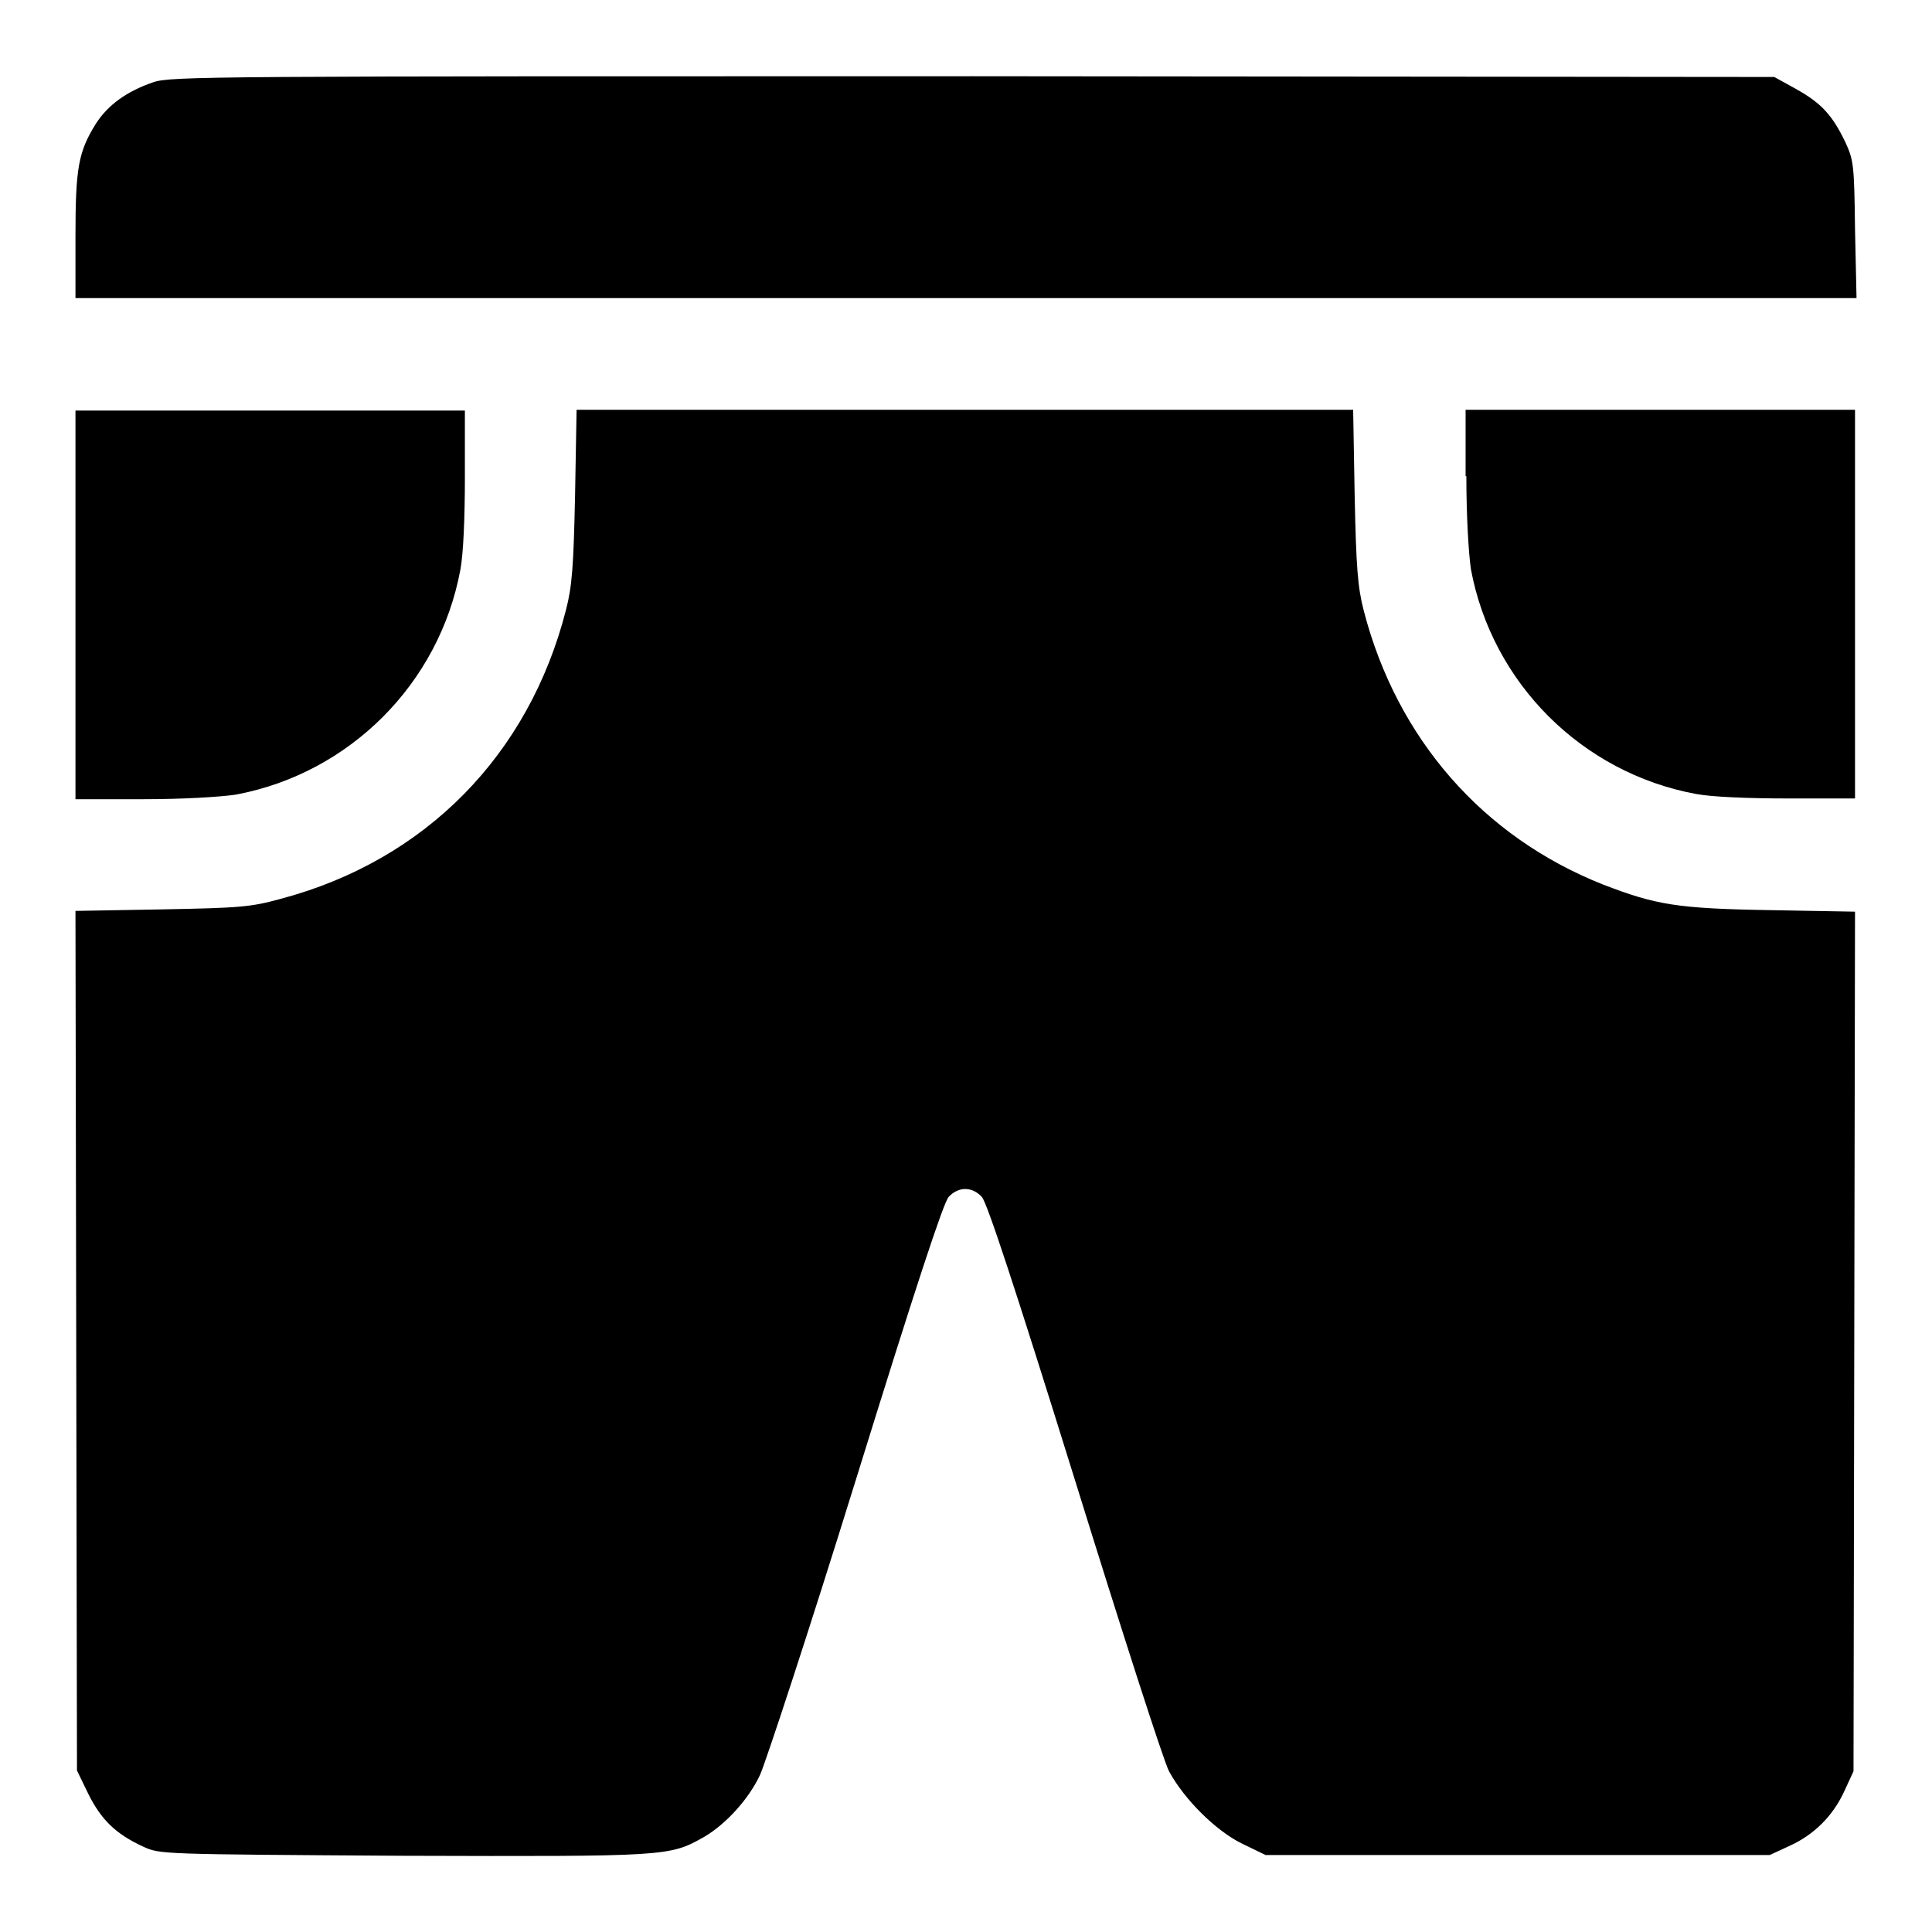 <?xml version="1.0" encoding="utf-8"?>
<!-- Svg Vector Icons : http://www.onlinewebfonts.com/icon -->
<!DOCTYPE svg PUBLIC "-//W3C//DTD SVG 1.1//EN" "http://www.w3.org/Graphics/SVG/1.1/DTD/svg11.dtd">
<svg version="1.1" xmlns="http://www.w3.org/2000/svg" xmlns:xlink="http://www.w3.org/1999/xlink" x="0px" y="0px" viewBox="0 0 256 256" enable-background="new 0 0 256 256" xml:space="preserve">
<g><g><g><path fill="#000000" d="M20.3,10.9c-3.5,1.2-6,3-7.6,5.5c-2.3,3.7-2.7,5.8-2.7,14.9v8.2h118h118l-0.2-9.1c-0.1-8.7-0.2-9.2-1.3-11.6c-1.7-3.5-3.1-5.1-6.5-7l-2.9-1.6l-106.2-0.1C27.7,10.1,22.6,10.1,20.3,10.9z"/><path fill="#000000" d="M10,80.1v25.8h8.9c5.4,0,10.2-0.3,12.3-0.6c15.1-2.8,27-14.7,29.8-29.8c0.4-2.1,0.6-6.9,0.6-12.3v-8.8H35.8H10V80.1z"/><path fill="#000000" d="M76.2,65.6c-0.2,9.5-0.4,12.1-1.2,15.2C70.1,100,56.4,114,37.2,119.1c-4,1.1-5.4,1.2-15.8,1.4L10,120.7l0.1,57l0.1,56.9l1.5,3.1c1.7,3.4,3.6,5.3,7.3,7c2.2,1,2.2,1,34.4,1.2c35.1,0.1,35.3,0.1,39.9-2.5c2.9-1.7,5.9-5,7.4-8.2c0.7-1.5,6.5-19.1,12.7-39.1c8-25.8,11.6-36.7,12.3-37.5c1.3-1.4,3.1-1.4,4.4,0c0.7,0.8,4.3,11.7,12.3,37.4c6.2,20,11.8,37.4,12.5,38.7c2,3.7,6.2,7.9,9.7,9.6l3.1,1.5h33.4h33.4l2.6-1.2c3.3-1.5,5.8-4,7.3-7.3l1.2-2.6l0.1-56.9l0.1-57l-11.1-0.2c-12.5-0.2-15.3-0.7-22.3-3.4c-15.9-6.3-27.3-19.3-31.7-36.3c-0.8-3.1-1-5.7-1.2-15.2l-0.2-11.4H128H76.4L76.2,65.6z"/><path fill="#000000" d="M194.3,63.1c0,5.4,0.3,10.2,0.6,12.3c2.8,15.1,14.7,27,29.8,29.8c2.1,0.4,6.9,0.6,12.3,0.6h8.8V80.1V54.3h-25.8h-25.8V63.1z"/></g></g></g>
</svg>